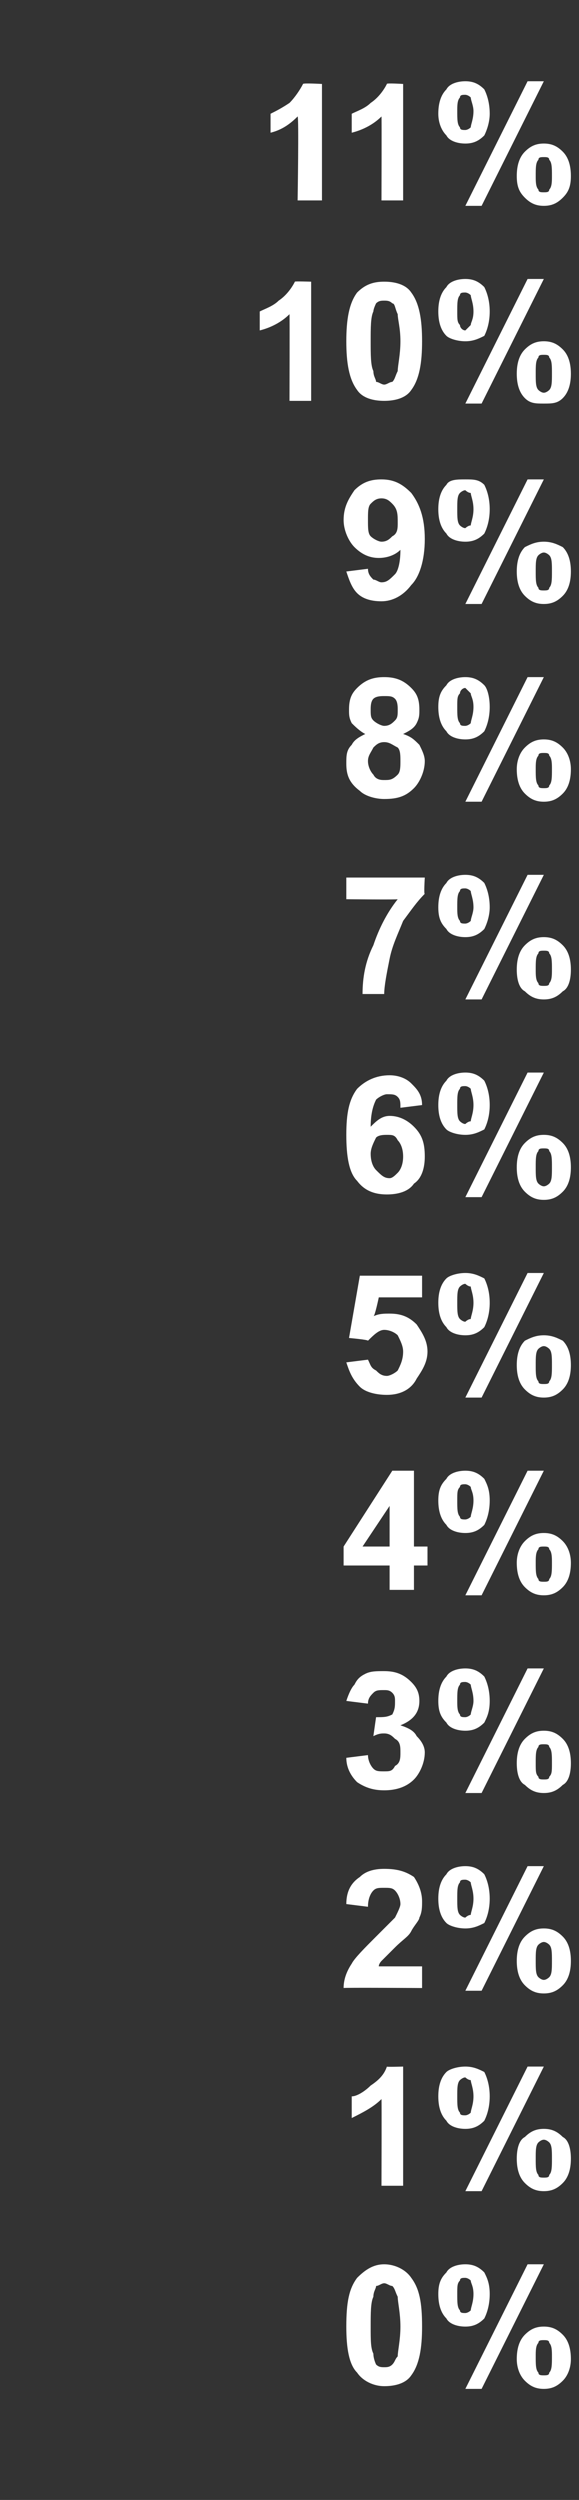 <?xml version="1.0" standalone="no"?>
<!DOCTYPE svg PUBLIC "-//W3C//DTD SVG 1.1//EN" "http://www.w3.org/Graphics/SVG/1.1/DTD/svg11.dtd">
<svg xmlns="http://www.w3.org/2000/svg" version="1.1" width="21.4px" height="92.3px" viewBox="0 -3 21.4 92.3" style="top:-3px">
  <rect x="0" y="-3" width="21.4" height="92.3" fill="#333333" stroke="none"/>
  <desc>11% 10% 9% 8% 7% 6% 5% 4% 3% 2% 1% 0%</desc>
  <defs/>
  <g id="Polygon51998">
    <path d="M 13.2 81.1 C 13.5 80.8 13.8 80.6 14.2 80.6 C 14.6 80.6 15 80.8 15.2 81.1 C 15.5 81.5 15.6 82 15.6 82.9 C 15.6 83.7 15.5 84.3 15.2 84.7 C 15 85 14.6 85.1 14.2 85.1 C 13.8 85.1 13.4 84.9 13.2 84.6 C 12.9 84.3 12.8 83.7 12.8 82.9 C 12.8 82 12.9 81.5 13.2 81.1 C 13.2 81.1 13.2 81.1 13.2 81.1 Z M 14.2 81.3 C 14.1 81.3 14 81.4 13.9 81.4 C 13.9 81.5 13.8 81.6 13.8 81.8 C 13.7 82 13.7 82.4 13.7 82.9 C 13.7 83.4 13.7 83.7 13.8 83.9 C 13.8 84.1 13.9 84.3 13.9 84.3 C 14 84.4 14.1 84.4 14.2 84.4 C 14.3 84.4 14.4 84.4 14.5 84.3 C 14.6 84.2 14.6 84.1 14.7 84 C 14.7 83.8 14.8 83.4 14.8 82.9 C 14.8 82.4 14.7 82 14.7 81.8 C 14.6 81.6 14.6 81.5 14.5 81.4 C 14.4 81.4 14.3 81.3 14.2 81.3 Z M 16.2 81.7 C 16.2 81.3 16.3 81.1 16.5 80.9 C 16.6 80.7 16.9 80.6 17.2 80.6 C 17.5 80.6 17.7 80.7 17.9 80.9 C 18 81.1 18.1 81.3 18.1 81.7 C 18.1 82.1 18 82.4 17.9 82.6 C 17.7 82.8 17.5 82.9 17.2 82.9 C 16.9 82.9 16.6 82.8 16.5 82.6 C 16.3 82.4 16.2 82.1 16.2 81.7 Z M 17 81.2 C 16.9 81.3 16.9 81.4 16.9 81.7 C 16.9 82 16.9 82.2 17 82.3 C 17 82.4 17.1 82.4 17.2 82.4 C 17.2 82.4 17.3 82.4 17.4 82.3 C 17.4 82.2 17.5 82 17.5 81.7 C 17.5 81.4 17.4 81.3 17.4 81.2 C 17.3 81.1 17.2 81.1 17.2 81.1 C 17.1 81.1 17 81.1 17 81.2 C 17 81.2 17 81.2 17 81.2 Z M 17.8 85.2 L 17.2 85.2 L 19.5 80.6 L 20.1 80.6 L 17.8 85.2 Z M 19.1 84.1 C 19.1 83.7 19.2 83.4 19.4 83.2 C 19.6 83 19.8 82.9 20.1 82.9 C 20.4 82.9 20.6 83 20.8 83.2 C 21 83.4 21.1 83.7 21.1 84.1 C 21.1 84.4 21 84.7 20.8 84.9 C 20.6 85.1 20.4 85.2 20.1 85.2 C 19.8 85.2 19.6 85.1 19.4 84.9 C 19.2 84.7 19.1 84.4 19.1 84.1 Z M 19.9 83.5 C 19.8 83.6 19.8 83.8 19.8 84 C 19.8 84.3 19.8 84.5 19.9 84.6 C 19.9 84.7 20 84.7 20.1 84.7 C 20.2 84.7 20.3 84.7 20.3 84.6 C 20.4 84.5 20.4 84.3 20.4 84 C 20.4 83.8 20.4 83.6 20.3 83.5 C 20.3 83.4 20.2 83.4 20.1 83.4 C 20 83.4 19.9 83.4 19.9 83.5 C 19.9 83.5 19.9 83.5 19.9 83.5 Z " stroke="none" fill="#fff"/>
  </g>
  <g id="Polygon51997">
    <path d="M 14.9 77.7 L 14.1 77.7 C 14.1 77.7 14.11 74.55 14.1 74.5 C 13.8 74.8 13.4 75 13 75.2 C 13 75.2 13 74.4 13 74.4 C 13.2 74.4 13.5 74.2 13.7 74 C 14 73.8 14.2 73.6 14.3 73.3 C 14.26 73.32 14.9 73.3 14.9 73.3 L 14.9 77.7 Z M 16.2 74.4 C 16.2 74 16.3 73.7 16.5 73.5 C 16.6 73.4 16.9 73.3 17.2 73.3 C 17.5 73.3 17.7 73.4 17.9 73.5 C 18 73.7 18.1 74 18.1 74.4 C 18.1 74.8 18 75.1 17.9 75.3 C 17.7 75.5 17.5 75.6 17.2 75.6 C 16.9 75.6 16.6 75.5 16.5 75.3 C 16.3 75.1 16.2 74.8 16.2 74.4 Z M 17 73.8 C 16.9 73.9 16.9 74.1 16.9 74.4 C 16.9 74.7 16.9 74.9 17 75 C 17 75.1 17.1 75.1 17.2 75.1 C 17.2 75.1 17.3 75.1 17.4 75 C 17.4 74.9 17.5 74.7 17.5 74.4 C 17.5 74.1 17.4 73.9 17.4 73.8 C 17.3 73.8 17.2 73.7 17.2 73.7 C 17.1 73.7 17 73.8 17 73.8 C 17 73.8 17 73.8 17 73.8 Z M 17.8 77.9 L 17.2 77.9 L 19.5 73.3 L 20.1 73.3 L 17.8 77.9 Z M 19.1 76.7 C 19.1 76.3 19.2 76 19.4 75.9 C 19.6 75.7 19.8 75.6 20.1 75.6 C 20.4 75.6 20.6 75.7 20.8 75.9 C 21 76 21.1 76.3 21.1 76.7 C 21.1 77.1 21 77.4 20.8 77.6 C 20.6 77.8 20.4 77.9 20.1 77.9 C 19.8 77.9 19.6 77.8 19.4 77.6 C 19.2 77.4 19.1 77.1 19.1 76.7 Z M 19.9 76.1 C 19.8 76.2 19.8 76.4 19.8 76.7 C 19.8 77 19.8 77.2 19.9 77.3 C 19.9 77.4 20 77.4 20.1 77.4 C 20.2 77.4 20.3 77.4 20.3 77.3 C 20.4 77.2 20.4 77 20.4 76.7 C 20.4 76.4 20.4 76.2 20.3 76.1 C 20.3 76.1 20.2 76 20.1 76 C 20 76 19.9 76.1 19.9 76.1 C 19.9 76.1 19.9 76.1 19.9 76.1 Z " stroke="none" fill="#fff"/>
  </g>
  <g id="Polygon51996">
    <path d="M 15.6 69.6 L 15.6 70.4 C 15.6 70.4 12.69 70.38 12.7 70.4 C 12.7 70.1 12.8 69.8 13 69.5 C 13.1 69.3 13.5 68.9 13.9 68.5 C 14.3 68.1 14.5 67.9 14.6 67.8 C 14.7 67.6 14.8 67.4 14.8 67.3 C 14.8 67.1 14.7 66.9 14.6 66.8 C 14.5 66.7 14.4 66.7 14.2 66.7 C 14 66.7 13.9 66.7 13.8 66.8 C 13.7 66.9 13.6 67.1 13.6 67.4 C 13.6 67.4 12.8 67.3 12.8 67.3 C 12.8 66.8 13 66.5 13.3 66.3 C 13.5 66.1 13.8 66 14.2 66 C 14.7 66 15 66.1 15.3 66.3 C 15.5 66.6 15.6 66.9 15.6 67.2 C 15.6 67.4 15.6 67.6 15.5 67.8 C 15.5 67.9 15.3 68.1 15.2 68.3 C 15.1 68.5 14.9 68.6 14.6 68.9 C 14.4 69.1 14.2 69.3 14.1 69.4 C 14.1 69.4 14 69.5 14 69.6 C 13.96 69.6 15.6 69.6 15.6 69.6 Z M 16.2 67.1 C 16.2 66.7 16.3 66.4 16.5 66.2 C 16.6 66 16.9 65.9 17.2 65.9 C 17.5 65.9 17.7 66 17.9 66.2 C 18 66.4 18.1 66.7 18.1 67.1 C 18.1 67.5 18 67.8 17.9 68 C 17.7 68.1 17.5 68.2 17.2 68.2 C 16.9 68.2 16.6 68.1 16.5 68 C 16.3 67.8 16.2 67.5 16.2 67.1 Z M 17 66.5 C 16.9 66.6 16.9 66.8 16.9 67.1 C 16.9 67.4 16.9 67.6 17 67.7 C 17 67.7 17.1 67.8 17.2 67.8 C 17.2 67.8 17.3 67.7 17.4 67.7 C 17.4 67.6 17.5 67.4 17.5 67.1 C 17.5 66.8 17.4 66.6 17.4 66.5 C 17.3 66.4 17.2 66.4 17.2 66.4 C 17.1 66.4 17 66.4 17 66.5 C 17 66.5 17 66.5 17 66.5 Z M 17.8 70.5 L 17.2 70.5 L 19.5 65.9 L 20.1 65.9 L 17.8 70.5 Z M 19.1 69.4 C 19.1 69 19.2 68.7 19.4 68.5 C 19.6 68.3 19.8 68.2 20.1 68.2 C 20.4 68.2 20.6 68.3 20.8 68.5 C 21 68.7 21.1 69 21.1 69.4 C 21.1 69.8 21 70.1 20.8 70.3 C 20.6 70.5 20.4 70.6 20.1 70.6 C 19.8 70.6 19.6 70.5 19.4 70.3 C 19.2 70.1 19.1 69.8 19.1 69.4 Z M 19.9 68.8 C 19.8 68.9 19.8 69.1 19.8 69.4 C 19.8 69.7 19.8 69.9 19.9 70 C 19.9 70 20 70.1 20.1 70.1 C 20.2 70.1 20.3 70 20.3 70 C 20.4 69.9 20.4 69.7 20.4 69.4 C 20.4 69.1 20.4 68.9 20.3 68.8 C 20.3 68.8 20.2 68.7 20.1 68.7 C 20 68.7 19.9 68.8 19.9 68.8 C 19.9 68.8 19.9 68.8 19.9 68.8 Z " stroke="none" fill="#fff"/>
  </g>
  <g id="Polygon51995">
    <path d="M 12.8 61.9 C 12.8 61.9 13.6 61.8 13.6 61.8 C 13.6 62 13.7 62.2 13.8 62.3 C 13.9 62.4 14 62.4 14.2 62.4 C 14.4 62.4 14.5 62.4 14.6 62.2 C 14.8 62.1 14.8 61.9 14.8 61.7 C 14.8 61.5 14.8 61.3 14.6 61.2 C 14.5 61.1 14.4 61 14.2 61 C 14.1 61 14 61 13.8 61.1 C 13.8 61.1 13.9 60.4 13.9 60.4 C 14.2 60.4 14.3 60.4 14.5 60.3 C 14.6 60.1 14.6 60 14.6 59.8 C 14.6 59.7 14.6 59.6 14.5 59.5 C 14.4 59.4 14.3 59.4 14.2 59.4 C 14 59.4 13.9 59.4 13.8 59.5 C 13.7 59.6 13.6 59.7 13.6 59.9 C 13.6 59.9 12.8 59.8 12.8 59.8 C 12.9 59.5 13 59.3 13.1 59.2 C 13.2 59 13.3 58.9 13.5 58.8 C 13.7 58.7 13.9 58.7 14.2 58.7 C 14.6 58.7 14.9 58.8 15.2 59.1 C 15.4 59.3 15.5 59.5 15.5 59.8 C 15.5 60.2 15.3 60.5 14.8 60.7 C 15.1 60.8 15.3 60.9 15.4 61.1 C 15.6 61.3 15.7 61.5 15.7 61.7 C 15.7 62.1 15.5 62.5 15.3 62.7 C 15 63 14.6 63.1 14.2 63.1 C 13.8 63.1 13.5 63 13.2 62.8 C 13 62.6 12.8 62.3 12.8 61.9 Z M 16.2 59.8 C 16.2 59.4 16.3 59.1 16.5 58.9 C 16.6 58.7 16.9 58.6 17.2 58.6 C 17.5 58.6 17.7 58.7 17.9 58.9 C 18 59.1 18.1 59.4 18.1 59.8 C 18.1 60.2 18 60.4 17.9 60.6 C 17.7 60.8 17.5 60.9 17.2 60.9 C 16.9 60.9 16.6 60.8 16.5 60.6 C 16.3 60.4 16.2 60.2 16.2 59.8 Z M 17 59.2 C 16.9 59.3 16.9 59.5 16.9 59.8 C 16.9 60 16.9 60.2 17 60.3 C 17 60.4 17.1 60.4 17.2 60.4 C 17.2 60.4 17.3 60.4 17.4 60.3 C 17.4 60.2 17.5 60 17.5 59.8 C 17.5 59.5 17.4 59.3 17.4 59.2 C 17.3 59.1 17.2 59.1 17.2 59.1 C 17.1 59.1 17 59.1 17 59.2 C 17 59.2 17 59.2 17 59.2 Z M 17.8 63.2 L 17.2 63.2 L 19.5 58.6 L 20.1 58.6 L 17.8 63.2 Z M 19.1 62.1 C 19.1 61.7 19.2 61.4 19.4 61.2 C 19.6 61 19.8 60.9 20.1 60.9 C 20.4 60.9 20.6 61 20.8 61.2 C 21 61.4 21.1 61.7 21.1 62.1 C 21.1 62.5 21 62.8 20.8 62.9 C 20.6 63.1 20.4 63.2 20.1 63.2 C 19.8 63.2 19.6 63.1 19.4 62.9 C 19.2 62.8 19.1 62.5 19.1 62.1 Z M 19.9 61.5 C 19.8 61.6 19.8 61.8 19.8 62.1 C 19.8 62.4 19.8 62.5 19.9 62.6 C 19.9 62.7 20 62.7 20.1 62.7 C 20.2 62.7 20.3 62.7 20.3 62.6 C 20.4 62.5 20.4 62.4 20.4 62.1 C 20.4 61.8 20.4 61.6 20.3 61.5 C 20.3 61.4 20.2 61.4 20.1 61.4 C 20 61.4 19.9 61.4 19.9 61.5 C 19.9 61.5 19.9 61.5 19.9 61.5 Z " stroke="none" fill="#fff"/>
  </g>
  <g id="Polygon51994">
    <path d="M 14.4 55.7 L 14.4 54.8 L 12.7 54.8 L 12.7 54.1 L 14.5 51.3 L 15.3 51.3 L 15.3 54.1 L 15.8 54.1 L 15.8 54.8 L 15.3 54.8 L 15.3 55.7 L 14.4 55.7 Z M 14.4 54.1 L 14.4 52.6 L 13.4 54.1 L 14.4 54.1 Z M 16.2 52.4 C 16.2 52 16.3 51.8 16.5 51.6 C 16.6 51.4 16.9 51.3 17.2 51.3 C 17.5 51.3 17.7 51.4 17.9 51.6 C 18 51.8 18.1 52 18.1 52.4 C 18.1 52.8 18 53.1 17.9 53.3 C 17.7 53.5 17.5 53.6 17.2 53.6 C 16.9 53.6 16.6 53.5 16.5 53.3 C 16.3 53.1 16.2 52.8 16.2 52.4 Z M 17 51.9 C 16.9 52 16.9 52.1 16.9 52.4 C 16.9 52.7 16.9 52.9 17 53 C 17 53.1 17.1 53.1 17.2 53.1 C 17.2 53.1 17.3 53.1 17.4 53 C 17.4 52.9 17.5 52.7 17.5 52.4 C 17.5 52.1 17.4 52 17.4 51.9 C 17.3 51.8 17.2 51.8 17.2 51.8 C 17.1 51.8 17 51.8 17 51.9 C 17 51.9 17 51.9 17 51.9 Z M 17.8 55.9 L 17.2 55.9 L 19.5 51.3 L 20.1 51.3 L 17.8 55.9 Z M 19.1 54.7 C 19.1 54.4 19.2 54.1 19.4 53.9 C 19.6 53.7 19.8 53.6 20.1 53.6 C 20.4 53.6 20.6 53.7 20.8 53.9 C 21 54.1 21.1 54.4 21.1 54.7 C 21.1 55.1 21 55.4 20.8 55.6 C 20.6 55.8 20.4 55.9 20.1 55.9 C 19.8 55.9 19.6 55.8 19.4 55.6 C 19.2 55.4 19.1 55.1 19.1 54.7 Z M 19.9 54.2 C 19.8 54.3 19.8 54.5 19.8 54.7 C 19.8 55 19.8 55.2 19.9 55.3 C 19.9 55.4 20 55.4 20.1 55.4 C 20.2 55.4 20.3 55.4 20.3 55.3 C 20.4 55.2 20.4 55 20.4 54.7 C 20.4 54.5 20.4 54.3 20.3 54.2 C 20.3 54.1 20.2 54.1 20.1 54.1 C 20 54.1 19.9 54.1 19.9 54.2 C 19.9 54.2 19.9 54.2 19.9 54.2 Z " stroke="none" fill="#fff"/>
  </g>
  <g id="Polygon51993">
    <path d="M 12.8 47.3 C 12.8 47.3 13.6 47.2 13.6 47.2 C 13.7 47.4 13.7 47.5 13.9 47.6 C 14 47.7 14.1 47.8 14.3 47.8 C 14.4 47.8 14.6 47.7 14.7 47.6 C 14.8 47.4 14.9 47.2 14.9 46.9 C 14.9 46.7 14.8 46.5 14.7 46.3 C 14.6 46.2 14.4 46.1 14.2 46.1 C 14 46.1 13.8 46.3 13.6 46.5 C 13.59 46.46 12.9 46.4 12.9 46.4 L 13.3 44.1 L 15.6 44.1 L 15.6 44.9 L 14 44.9 C 14 44.9 13.85 45.62 13.8 45.6 C 14 45.5 14.2 45.5 14.4 45.5 C 14.8 45.5 15.1 45.6 15.4 45.9 C 15.6 46.2 15.8 46.5 15.8 46.9 C 15.8 47.3 15.6 47.6 15.4 47.9 C 15.2 48.3 14.8 48.5 14.3 48.5 C 13.9 48.5 13.5 48.4 13.3 48.2 C 13 47.9 12.9 47.6 12.8 47.3 Z M 16.2 45.1 C 16.2 44.7 16.3 44.4 16.5 44.2 C 16.6 44.1 16.9 44 17.2 44 C 17.5 44 17.7 44.1 17.9 44.2 C 18 44.4 18.1 44.7 18.1 45.1 C 18.1 45.5 18 45.8 17.9 46 C 17.7 46.2 17.5 46.3 17.2 46.3 C 16.9 46.3 16.6 46.2 16.5 46 C 16.3 45.8 16.2 45.5 16.2 45.1 Z M 17 44.5 C 16.9 44.6 16.9 44.8 16.9 45.1 C 16.9 45.4 16.9 45.6 17 45.7 C 17 45.7 17.1 45.8 17.2 45.8 C 17.2 45.8 17.3 45.7 17.4 45.7 C 17.4 45.6 17.5 45.4 17.5 45.1 C 17.5 44.8 17.4 44.6 17.4 44.5 C 17.3 44.5 17.2 44.4 17.2 44.4 C 17.1 44.4 17 44.5 17 44.5 C 17 44.5 17 44.5 17 44.5 Z M 17.8 48.6 L 17.2 48.6 L 19.5 44 L 20.1 44 L 17.8 48.6 Z M 19.1 47.4 C 19.1 47 19.2 46.7 19.4 46.5 C 19.6 46.4 19.8 46.3 20.1 46.3 C 20.4 46.3 20.6 46.4 20.8 46.5 C 21 46.7 21.1 47 21.1 47.4 C 21.1 47.8 21 48.1 20.8 48.3 C 20.6 48.5 20.4 48.6 20.1 48.6 C 19.8 48.6 19.6 48.5 19.4 48.3 C 19.2 48.1 19.1 47.8 19.1 47.4 Z M 19.9 46.8 C 19.8 46.9 19.8 47.1 19.8 47.4 C 19.8 47.7 19.8 47.9 19.9 48 C 19.9 48.1 20 48.1 20.1 48.1 C 20.2 48.1 20.3 48.1 20.3 48 C 20.4 47.9 20.4 47.7 20.4 47.4 C 20.4 47.1 20.4 46.9 20.3 46.8 C 20.3 46.8 20.2 46.7 20.1 46.7 C 20 46.7 19.9 46.8 19.9 46.8 C 19.9 46.8 19.9 46.8 19.9 46.8 Z " stroke="none" fill="#fff"/>
  </g>
  <g id="Polygon51992">
    <path d="M 15.6 37.8 C 15.6 37.8 14.8 37.9 14.8 37.9 C 14.8 37.7 14.8 37.6 14.7 37.5 C 14.6 37.4 14.5 37.4 14.3 37.4 C 14.2 37.4 14 37.5 13.9 37.6 C 13.8 37.8 13.7 38.1 13.7 38.6 C 13.9 38.4 14.1 38.2 14.4 38.2 C 14.8 38.2 15.1 38.4 15.3 38.6 C 15.6 38.9 15.7 39.2 15.7 39.7 C 15.7 40.1 15.6 40.5 15.3 40.7 C 15.1 41 14.7 41.1 14.3 41.1 C 13.9 41.1 13.5 41 13.2 40.6 C 12.9 40.3 12.8 39.7 12.8 38.9 C 12.8 38.1 12.9 37.6 13.2 37.2 C 13.5 36.9 13.9 36.7 14.4 36.7 C 14.7 36.7 15 36.8 15.2 37 C 15.4 37.2 15.6 37.4 15.6 37.8 Z M 13.7 39.6 C 13.7 39.9 13.8 40.1 13.9 40.2 C 14.1 40.4 14.2 40.5 14.4 40.5 C 14.5 40.5 14.6 40.4 14.7 40.3 C 14.8 40.2 14.9 40 14.9 39.7 C 14.9 39.4 14.8 39.2 14.7 39.1 C 14.6 38.9 14.5 38.9 14.3 38.9 C 14.2 38.9 14 38.9 13.9 39 C 13.8 39.2 13.7 39.4 13.7 39.6 Z M 16.2 37.8 C 16.2 37.4 16.3 37.1 16.5 36.9 C 16.6 36.7 16.9 36.6 17.2 36.6 C 17.5 36.6 17.7 36.7 17.9 36.9 C 18 37.1 18.1 37.4 18.1 37.8 C 18.1 38.2 18 38.5 17.9 38.7 C 17.7 38.8 17.5 38.9 17.2 38.9 C 16.9 38.9 16.6 38.8 16.5 38.7 C 16.3 38.5 16.2 38.2 16.2 37.8 Z M 17 37.2 C 16.9 37.3 16.9 37.5 16.9 37.8 C 16.9 38.1 16.9 38.3 17 38.4 C 17 38.4 17.1 38.5 17.2 38.5 C 17.2 38.5 17.3 38.4 17.4 38.4 C 17.4 38.3 17.5 38.1 17.5 37.8 C 17.5 37.5 17.4 37.3 17.4 37.2 C 17.3 37.1 17.2 37.1 17.2 37.1 C 17.1 37.1 17 37.1 17 37.2 C 17 37.2 17 37.2 17 37.2 Z M 17.8 41.2 L 17.2 41.2 L 19.5 36.6 L 20.1 36.6 L 17.8 41.2 Z M 19.1 40.1 C 19.1 39.7 19.2 39.4 19.4 39.2 C 19.6 39 19.8 38.9 20.1 38.9 C 20.4 38.9 20.6 39 20.8 39.2 C 21 39.4 21.1 39.7 21.1 40.1 C 21.1 40.5 21 40.8 20.8 41 C 20.6 41.2 20.4 41.3 20.1 41.3 C 19.8 41.3 19.6 41.2 19.4 41 C 19.2 40.8 19.1 40.5 19.1 40.1 Z M 19.9 39.5 C 19.8 39.6 19.8 39.8 19.8 40.1 C 19.8 40.4 19.8 40.6 19.9 40.7 C 19.9 40.7 20 40.8 20.1 40.8 C 20.2 40.8 20.3 40.7 20.3 40.7 C 20.4 40.6 20.4 40.4 20.4 40.1 C 20.4 39.8 20.4 39.6 20.3 39.5 C 20.3 39.4 20.2 39.4 20.1 39.4 C 20 39.4 19.9 39.4 19.9 39.5 C 19.9 39.5 19.9 39.5 19.9 39.5 Z " stroke="none" fill="#fff"/>
  </g>
  <g id="Polygon51991">
    <path d="M 12.8 30.2 L 12.8 29.4 L 15.7 29.4 C 15.7 29.4 15.66 30.05 15.7 30 C 15.4 30.3 15.2 30.6 14.9 31 C 14.7 31.5 14.5 31.9 14.4 32.4 C 14.3 32.9 14.2 33.4 14.2 33.7 C 14.2 33.7 13.4 33.7 13.4 33.7 C 13.4 33.1 13.5 32.5 13.8 31.9 C 14 31.3 14.3 30.7 14.7 30.2 C 14.7 30.22 12.8 30.2 12.8 30.2 Z M 16.2 30.5 C 16.2 30.1 16.3 29.8 16.5 29.6 C 16.6 29.4 16.9 29.3 17.2 29.3 C 17.5 29.3 17.7 29.4 17.9 29.6 C 18 29.8 18.1 30.1 18.1 30.5 C 18.1 30.8 18 31.1 17.9 31.3 C 17.7 31.5 17.5 31.6 17.2 31.6 C 16.9 31.6 16.6 31.5 16.5 31.3 C 16.3 31.1 16.2 30.9 16.2 30.5 Z M 17 29.9 C 16.9 30 16.9 30.2 16.9 30.5 C 16.9 30.7 16.9 30.9 17 31 C 17 31.1 17.1 31.1 17.2 31.1 C 17.2 31.1 17.3 31.1 17.4 31 C 17.4 30.9 17.5 30.7 17.5 30.5 C 17.5 30.2 17.4 30 17.4 29.9 C 17.3 29.8 17.2 29.8 17.2 29.8 C 17.1 29.8 17 29.8 17 29.9 C 17 29.9 17 29.9 17 29.9 Z M 17.8 33.9 L 17.2 33.9 L 19.5 29.3 L 20.1 29.3 L 17.8 33.9 Z M 19.1 32.8 C 19.1 32.4 19.2 32.1 19.4 31.9 C 19.6 31.7 19.8 31.6 20.1 31.6 C 20.4 31.6 20.6 31.7 20.8 31.9 C 21 32.1 21.1 32.4 21.1 32.8 C 21.1 33.2 21 33.5 20.8 33.6 C 20.6 33.8 20.4 33.9 20.1 33.9 C 19.8 33.9 19.6 33.8 19.4 33.6 C 19.2 33.5 19.1 33.2 19.1 32.8 Z M 19.9 32.2 C 19.8 32.3 19.8 32.5 19.8 32.8 C 19.8 33 19.8 33.2 19.9 33.3 C 19.9 33.4 20 33.4 20.1 33.4 C 20.2 33.4 20.3 33.4 20.3 33.3 C 20.4 33.2 20.4 33 20.4 32.8 C 20.4 32.5 20.4 32.3 20.3 32.2 C 20.3 32.1 20.2 32.1 20.1 32.1 C 20 32.1 19.9 32.1 19.9 32.2 C 19.9 32.2 19.9 32.2 19.9 32.2 Z " stroke="none" fill="#fff"/>
  </g>
  <g id="Polygon51990">
    <path d="M 13.5 24.1 C 13.3 24 13.1 23.8 13 23.7 C 12.9 23.5 12.9 23.4 12.9 23.2 C 12.9 22.8 13 22.6 13.2 22.4 C 13.5 22.1 13.8 22 14.2 22 C 14.6 22 14.9 22.1 15.2 22.4 C 15.4 22.6 15.5 22.8 15.5 23.2 C 15.5 23.4 15.5 23.5 15.4 23.7 C 15.3 23.9 15.1 24 14.9 24.1 C 15.2 24.2 15.3 24.3 15.5 24.5 C 15.6 24.7 15.7 24.9 15.7 25.1 C 15.7 25.5 15.5 25.9 15.3 26.1 C 15 26.4 14.7 26.5 14.2 26.5 C 13.9 26.5 13.5 26.4 13.3 26.2 C 12.9 25.9 12.8 25.6 12.8 25.2 C 12.8 24.9 12.8 24.7 13 24.5 C 13.1 24.3 13.3 24.2 13.5 24.1 Z M 13.7 23.2 C 13.7 23.4 13.7 23.5 13.8 23.6 C 13.9 23.7 14.1 23.8 14.2 23.8 C 14.4 23.8 14.5 23.7 14.6 23.6 C 14.7 23.5 14.7 23.4 14.7 23.2 C 14.7 23.1 14.7 22.9 14.6 22.8 C 14.5 22.7 14.4 22.7 14.2 22.7 C 14.1 22.7 13.9 22.7 13.8 22.8 C 13.7 22.9 13.7 23.1 13.7 23.2 Z M 13.6 25.1 C 13.6 25.3 13.7 25.5 13.8 25.6 C 13.9 25.8 14.1 25.8 14.2 25.8 C 14.4 25.8 14.5 25.8 14.7 25.6 C 14.8 25.5 14.8 25.3 14.8 25.1 C 14.8 24.9 14.8 24.7 14.7 24.6 C 14.5 24.5 14.4 24.4 14.2 24.4 C 14 24.4 13.9 24.5 13.8 24.6 C 13.7 24.8 13.6 24.9 13.6 25.1 Z M 16.2 23.1 C 16.2 22.7 16.3 22.5 16.5 22.3 C 16.6 22.1 16.9 22 17.2 22 C 17.5 22 17.7 22.1 17.9 22.3 C 18 22.4 18.1 22.7 18.1 23.1 C 18.1 23.5 18 23.8 17.9 24 C 17.7 24.2 17.5 24.3 17.2 24.3 C 16.9 24.3 16.6 24.2 16.5 24 C 16.3 23.8 16.2 23.5 16.2 23.1 Z M 17 22.6 C 16.9 22.7 16.9 22.8 16.9 23.1 C 16.9 23.4 16.9 23.6 17 23.7 C 17 23.8 17.1 23.8 17.2 23.8 C 17.2 23.8 17.3 23.8 17.4 23.7 C 17.4 23.6 17.5 23.4 17.5 23.1 C 17.5 22.8 17.4 22.7 17.4 22.6 C 17.3 22.5 17.2 22.4 17.2 22.4 C 17.1 22.4 17 22.5 17 22.6 C 17 22.6 17 22.6 17 22.6 Z M 17.8 26.6 L 17.2 26.6 L 19.5 22 L 20.1 22 L 17.8 26.6 Z M 19.1 25.4 C 19.1 25.1 19.2 24.8 19.4 24.6 C 19.6 24.4 19.8 24.3 20.1 24.3 C 20.4 24.3 20.6 24.4 20.8 24.6 C 21 24.8 21.1 25.1 21.1 25.4 C 21.1 25.8 21 26.1 20.8 26.3 C 20.6 26.5 20.4 26.6 20.1 26.6 C 19.8 26.6 19.6 26.5 19.4 26.3 C 19.2 26.1 19.1 25.8 19.1 25.4 Z M 19.9 24.9 C 19.8 25 19.8 25.2 19.8 25.4 C 19.8 25.7 19.8 25.9 19.9 26 C 19.9 26.1 20 26.1 20.1 26.1 C 20.2 26.1 20.3 26.1 20.3 26 C 20.4 25.9 20.4 25.7 20.4 25.4 C 20.4 25.2 20.4 25 20.3 24.9 C 20.3 24.8 20.2 24.8 20.1 24.8 C 20 24.8 19.9 24.8 19.9 24.9 C 19.9 24.9 19.9 24.9 19.9 24.9 Z " stroke="none" fill="#fff"/>
  </g>
  <g id="Polygon51989">
    <path d="M 12.8 18.1 C 12.8 18.1 13.6 18 13.6 18 C 13.6 18.2 13.7 18.3 13.8 18.4 C 13.9 18.4 14 18.5 14.1 18.5 C 14.3 18.5 14.4 18.4 14.6 18.2 C 14.7 18.1 14.8 17.8 14.8 17.3 C 14.6 17.5 14.3 17.6 14 17.6 C 13.7 17.6 13.4 17.5 13.1 17.2 C 12.9 17 12.7 16.6 12.7 16.2 C 12.7 15.7 12.9 15.4 13.1 15.1 C 13.4 14.8 13.7 14.7 14.1 14.7 C 14.6 14.7 14.9 14.9 15.2 15.2 C 15.5 15.6 15.7 16.1 15.7 16.9 C 15.7 17.7 15.5 18.3 15.2 18.6 C 14.9 19 14.5 19.2 14.1 19.2 C 13.7 19.2 13.4 19.1 13.2 18.9 C 13 18.7 12.9 18.4 12.8 18.1 Z M 14.7 16.3 C 14.7 16 14.7 15.8 14.5 15.6 C 14.4 15.5 14.3 15.4 14.1 15.4 C 13.9 15.4 13.8 15.5 13.7 15.6 C 13.6 15.7 13.6 15.9 13.6 16.2 C 13.6 16.5 13.6 16.7 13.7 16.8 C 13.8 16.9 14 17 14.1 17 C 14.3 17 14.4 16.9 14.5 16.8 C 14.7 16.7 14.7 16.5 14.7 16.3 Z M 16.2 15.8 C 16.2 15.4 16.3 15.1 16.5 14.9 C 16.6 14.7 16.9 14.7 17.2 14.7 C 17.5 14.7 17.7 14.7 17.9 14.9 C 18 15.1 18.1 15.4 18.1 15.8 C 18.1 16.2 18 16.5 17.9 16.7 C 17.7 16.9 17.5 17 17.2 17 C 16.9 17 16.6 16.9 16.5 16.7 C 16.3 16.5 16.2 16.2 16.2 15.8 Z M 17 15.2 C 16.9 15.3 16.9 15.5 16.9 15.8 C 16.9 16.1 16.9 16.3 17 16.4 C 17 16.4 17.1 16.5 17.2 16.5 C 17.2 16.5 17.3 16.4 17.4 16.4 C 17.4 16.3 17.5 16.1 17.5 15.8 C 17.5 15.5 17.4 15.3 17.4 15.2 C 17.3 15.2 17.2 15.1 17.2 15.1 C 17.1 15.1 17 15.2 17 15.2 C 17 15.2 17 15.2 17 15.2 Z M 17.8 19.3 L 17.2 19.3 L 19.5 14.7 L 20.1 14.7 L 17.8 19.3 Z M 19.1 18.1 C 19.1 17.7 19.2 17.4 19.4 17.2 C 19.6 17.1 19.8 17 20.1 17 C 20.4 17 20.6 17.1 20.8 17.2 C 21 17.4 21.1 17.7 21.1 18.1 C 21.1 18.5 21 18.8 20.8 19 C 20.6 19.2 20.4 19.3 20.1 19.3 C 19.8 19.3 19.6 19.2 19.4 19 C 19.2 18.8 19.1 18.5 19.1 18.1 Z M 19.9 17.5 C 19.8 17.6 19.8 17.8 19.8 18.1 C 19.8 18.4 19.8 18.6 19.9 18.7 C 19.9 18.8 20 18.8 20.1 18.8 C 20.2 18.8 20.3 18.8 20.3 18.7 C 20.4 18.6 20.4 18.4 20.4 18.1 C 20.4 17.8 20.4 17.6 20.3 17.5 C 20.3 17.5 20.2 17.4 20.1 17.4 C 20 17.4 19.9 17.5 19.9 17.5 C 19.9 17.5 19.9 17.5 19.9 17.5 Z " stroke="none" fill="#fff"/>
  </g>
  <g id="Polygon51988">
    <path d="M 11.5 11.8 L 10.7 11.8 C 10.7 11.8 10.71 8.61 10.7 8.6 C 10.4 8.9 10 9.1 9.6 9.2 C 9.6 9.2 9.6 8.5 9.6 8.5 C 9.8 8.4 10.1 8.3 10.3 8.1 C 10.6 7.9 10.8 7.6 10.9 7.4 C 10.87 7.38 11.5 7.4 11.5 7.4 L 11.5 11.8 Z M 13.2 7.8 C 13.5 7.5 13.8 7.4 14.2 7.4 C 14.6 7.4 15 7.5 15.2 7.8 C 15.5 8.2 15.6 8.8 15.6 9.6 C 15.6 10.4 15.5 11 15.2 11.4 C 15 11.7 14.6 11.8 14.2 11.8 C 13.8 11.8 13.4 11.7 13.2 11.4 C 12.9 11 12.8 10.4 12.8 9.6 C 12.8 8.8 12.9 8.2 13.2 7.8 C 13.2 7.8 13.2 7.8 13.2 7.8 Z M 14.2 8.1 C 14.1 8.1 14 8.1 13.9 8.2 C 13.9 8.2 13.8 8.4 13.8 8.5 C 13.7 8.7 13.7 9.1 13.7 9.6 C 13.7 10.1 13.7 10.5 13.8 10.7 C 13.8 10.9 13.9 11 13.9 11.1 C 14 11.1 14.1 11.2 14.2 11.2 C 14.3 11.2 14.4 11.1 14.5 11.1 C 14.6 11 14.6 10.9 14.7 10.7 C 14.7 10.5 14.8 10.1 14.8 9.6 C 14.8 9.1 14.7 8.8 14.7 8.6 C 14.6 8.4 14.6 8.2 14.5 8.2 C 14.4 8.1 14.3 8.1 14.2 8.1 Z M 16.2 8.5 C 16.2 8.1 16.3 7.8 16.5 7.6 C 16.6 7.4 16.9 7.3 17.2 7.3 C 17.5 7.3 17.7 7.4 17.9 7.6 C 18 7.8 18.1 8.1 18.1 8.5 C 18.1 8.9 18 9.2 17.9 9.4 C 17.7 9.5 17.5 9.6 17.2 9.6 C 16.9 9.6 16.6 9.5 16.5 9.4 C 16.3 9.2 16.2 8.9 16.2 8.5 Z M 17 7.9 C 16.9 8 16.9 8.2 16.9 8.5 C 16.9 8.8 16.9 8.9 17 9 C 17 9.1 17.1 9.2 17.2 9.2 C 17.2 9.2 17.3 9.1 17.4 9 C 17.4 8.9 17.5 8.8 17.5 8.5 C 17.5 8.2 17.4 8 17.4 7.9 C 17.3 7.8 17.2 7.8 17.2 7.8 C 17.1 7.8 17 7.8 17 7.9 C 17 7.9 17 7.9 17 7.9 Z M 17.8 11.9 L 17.2 11.9 L 19.5 7.3 L 20.1 7.3 L 17.8 11.9 Z M 19.1 10.8 C 19.1 10.4 19.2 10.1 19.4 9.9 C 19.6 9.7 19.8 9.6 20.1 9.6 C 20.4 9.6 20.6 9.7 20.8 9.9 C 21 10.1 21.1 10.4 21.1 10.8 C 21.1 11.2 21 11.5 20.8 11.7 C 20.6 11.9 20.4 11.9 20.1 11.9 C 19.8 11.9 19.6 11.9 19.4 11.7 C 19.2 11.5 19.1 11.2 19.1 10.8 Z M 19.9 10.2 C 19.8 10.3 19.8 10.5 19.8 10.8 C 19.8 11.1 19.8 11.3 19.9 11.4 C 19.9 11.4 20 11.5 20.1 11.5 C 20.2 11.5 20.3 11.4 20.3 11.4 C 20.4 11.3 20.4 11.1 20.4 10.8 C 20.4 10.5 20.4 10.3 20.3 10.2 C 20.3 10.1 20.2 10.1 20.1 10.1 C 20 10.1 19.9 10.1 19.9 10.2 C 19.9 10.2 19.9 10.2 19.9 10.2 Z " stroke="none" fill="#fff"/>
  </g>
  <g id="Polygon51987">
    <path d="M 11.9 4.4 L 11 4.4 C 11 4.4 11.05 1.29 11 1.3 C 10.7 1.6 10.4 1.8 10 1.9 C 10 1.9 10 1.2 10 1.2 C 10.2 1.1 10.4 1 10.7 0.8 C 10.9 0.6 11.1 0.3 11.2 0.1 C 11.2 0.06 11.9 0.1 11.9 0.1 L 11.9 4.4 Z M 14.9 4.4 L 14.1 4.4 C 14.1 4.4 14.11 1.29 14.1 1.3 C 13.8 1.6 13.4 1.8 13 1.9 C 13 1.9 13 1.2 13 1.2 C 13.2 1.1 13.5 1 13.7 0.8 C 14 0.6 14.2 0.3 14.3 0.1 C 14.26 0.06 14.9 0.1 14.9 0.1 L 14.9 4.4 Z M 16.2 1.2 C 16.2 0.8 16.3 0.5 16.5 0.3 C 16.6 0.1 16.9 0 17.2 0 C 17.5 0 17.7 0.1 17.9 0.3 C 18 0.5 18.1 0.8 18.1 1.2 C 18.1 1.5 18 1.8 17.9 2 C 17.7 2.2 17.5 2.3 17.2 2.3 C 16.9 2.3 16.6 2.2 16.5 2 C 16.3 1.8 16.2 1.5 16.2 1.2 Z M 17 0.6 C 16.9 0.7 16.9 0.9 16.9 1.1 C 16.9 1.4 16.9 1.6 17 1.7 C 17 1.8 17.1 1.8 17.2 1.8 C 17.2 1.8 17.3 1.8 17.4 1.7 C 17.4 1.6 17.5 1.4 17.5 1.1 C 17.5 0.9 17.4 0.7 17.4 0.6 C 17.3 0.5 17.2 0.5 17.2 0.5 C 17.1 0.5 17 0.5 17 0.6 C 17 0.6 17 0.6 17 0.6 Z M 17.8 4.6 L 17.2 4.6 L 19.5 0 L 20.1 0 L 17.8 4.6 Z M 19.1 3.5 C 19.1 3.1 19.2 2.8 19.4 2.6 C 19.6 2.4 19.8 2.3 20.1 2.3 C 20.4 2.3 20.6 2.4 20.8 2.6 C 21 2.8 21.1 3.1 21.1 3.5 C 21.1 3.9 21 4.1 20.8 4.3 C 20.6 4.5 20.4 4.6 20.1 4.6 C 19.8 4.6 19.6 4.5 19.4 4.3 C 19.2 4.1 19.1 3.9 19.1 3.5 Z M 19.9 2.9 C 19.8 3 19.8 3.2 19.8 3.5 C 19.8 3.7 19.8 3.9 19.9 4 C 19.9 4.1 20 4.1 20.1 4.1 C 20.2 4.1 20.3 4.1 20.3 4 C 20.4 3.9 20.4 3.7 20.4 3.5 C 20.4 3.2 20.4 3 20.3 2.9 C 20.3 2.8 20.2 2.8 20.1 2.8 C 20 2.8 19.9 2.8 19.9 2.9 C 19.9 2.9 19.9 2.9 19.9 2.9 Z " stroke="none" fill="#fff"/>
  </g>
</svg>